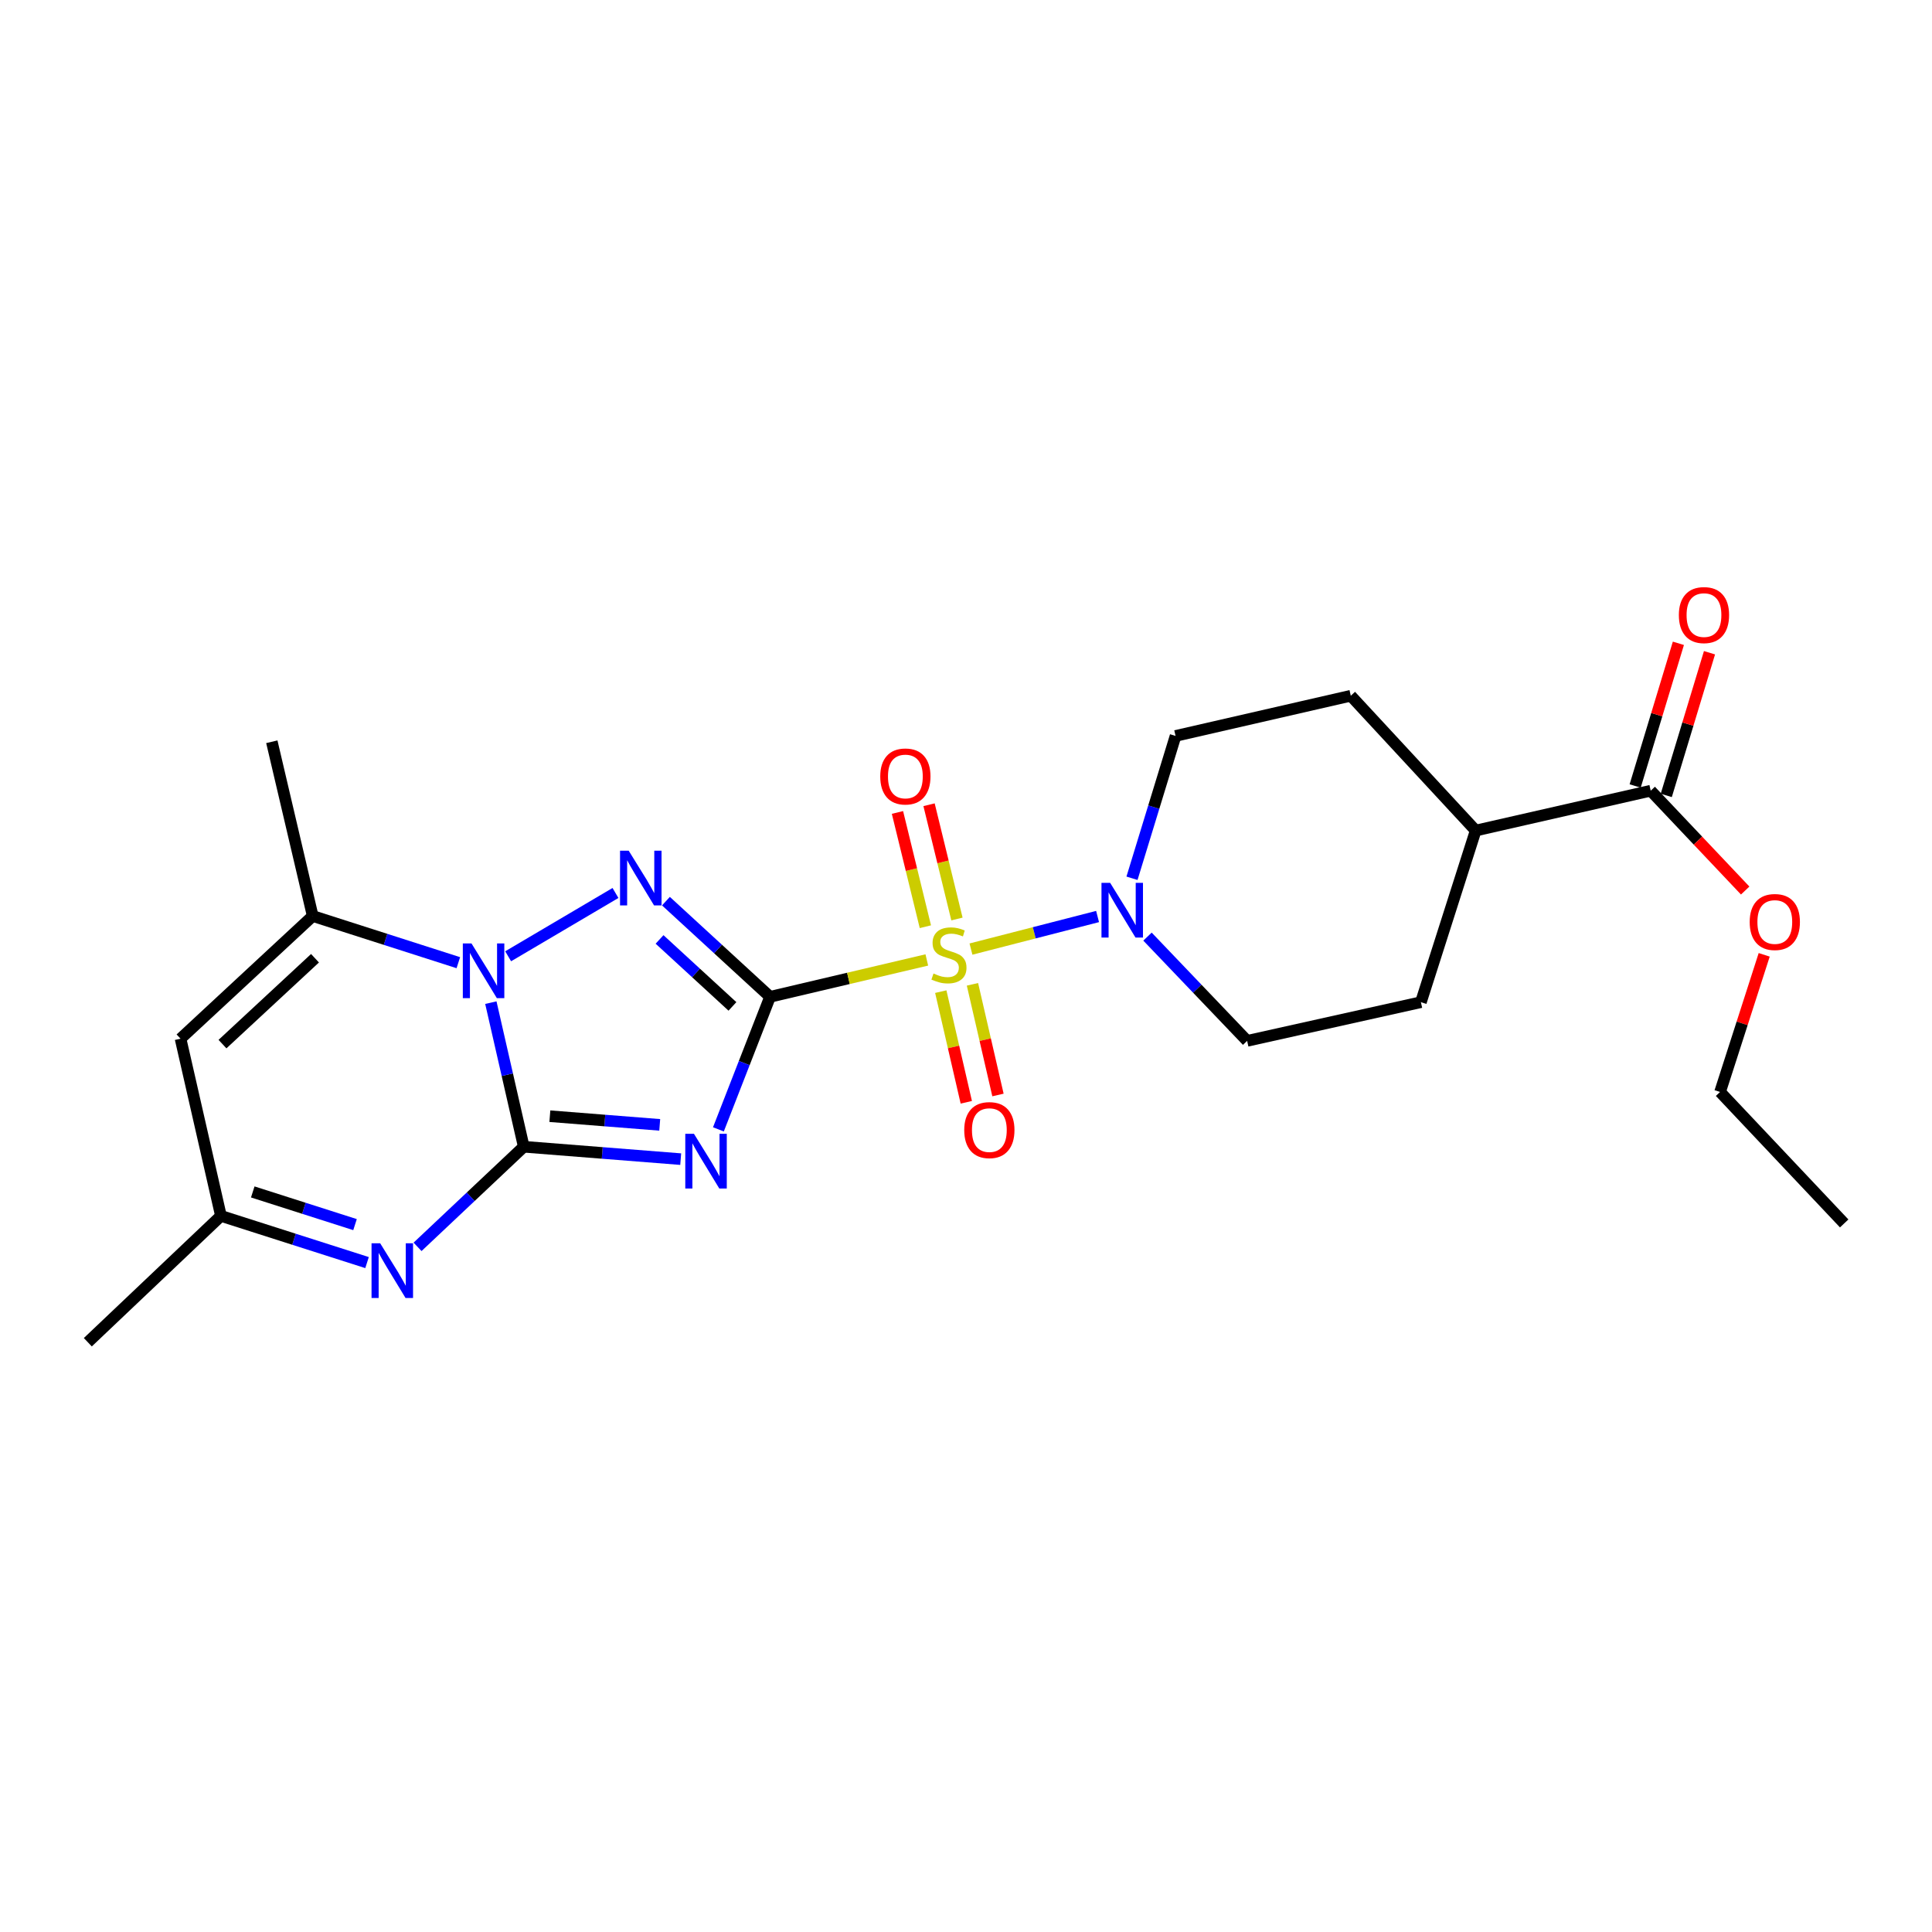 <?xml version='1.0' encoding='iso-8859-1'?>
<svg version='1.1' baseProfile='full'
              xmlns='http://www.w3.org/2000/svg'
                      xmlns:rdkit='http://www.rdkit.org/xml'
                      xmlns:xlink='http://www.w3.org/1999/xlink'
                  xml:space='preserve'
width='1000px' height='1000px' viewBox='0 0 1000 1000'>
<!-- END OF HEADER -->
<rect style='opacity:1.0;fill:#FFFFFF;stroke:none' width='1000' height='1000' x='0' y='0'> </rect>
<path class='bond-0' d='M 398.58,515.951 L 439.148,506.408' style='fill:none;fill-rule:evenodd;stroke:#000000;stroke-width:6px;stroke-linecap:butt;stroke-linejoin:miter;stroke-opacity:1' />
<path class='bond-0' d='M 439.148,506.408 L 479.717,496.865' style='fill:none;fill-rule:evenodd;stroke:#CCCC00;stroke-width:6px;stroke-linecap:butt;stroke-linejoin:miter;stroke-opacity:1' />
<path class='bond-1' d='M 398.58,515.951 L 385.213,550.256' style='fill:none;fill-rule:evenodd;stroke:#000000;stroke-width:6px;stroke-linecap:butt;stroke-linejoin:miter;stroke-opacity:1' />
<path class='bond-1' d='M 385.213,550.256 L 371.846,584.56' style='fill:none;fill-rule:evenodd;stroke:#0000FF;stroke-width:6px;stroke-linecap:butt;stroke-linejoin:miter;stroke-opacity:1' />
<path class='bond-3' d='M 398.58,515.951 L 371.632,491.191' style='fill:none;fill-rule:evenodd;stroke:#000000;stroke-width:6px;stroke-linecap:butt;stroke-linejoin:miter;stroke-opacity:1' />
<path class='bond-3' d='M 371.632,491.191 L 344.685,466.431' style='fill:none;fill-rule:evenodd;stroke:#0000FF;stroke-width:6px;stroke-linecap:butt;stroke-linejoin:miter;stroke-opacity:1' />
<path class='bond-3' d='M 379.11,520.914 L 360.247,503.582' style='fill:none;fill-rule:evenodd;stroke:#000000;stroke-width:6px;stroke-linecap:butt;stroke-linejoin:miter;stroke-opacity:1' />
<path class='bond-3' d='M 360.247,503.582 L 341.384,486.25' style='fill:none;fill-rule:evenodd;stroke:#0000FF;stroke-width:6px;stroke-linecap:butt;stroke-linejoin:miter;stroke-opacity:1' />
<path class='bond-7' d='M 502.57,491.239 L 535.336,482.814' style='fill:none;fill-rule:evenodd;stroke:#CCCC00;stroke-width:6px;stroke-linecap:butt;stroke-linejoin:miter;stroke-opacity:1' />
<path class='bond-7' d='M 535.336,482.814 L 568.102,474.388' style='fill:none;fill-rule:evenodd;stroke:#0000FF;stroke-width:6px;stroke-linecap:butt;stroke-linejoin:miter;stroke-opacity:1' />
<path class='bond-11' d='M 495.319,475.676 L 488.096,446.104' style='fill:none;fill-rule:evenodd;stroke:#CCCC00;stroke-width:6px;stroke-linecap:butt;stroke-linejoin:miter;stroke-opacity:1' />
<path class='bond-11' d='M 488.096,446.104 L 480.873,416.533' style='fill:none;fill-rule:evenodd;stroke:#FF0000;stroke-width:6px;stroke-linecap:butt;stroke-linejoin:miter;stroke-opacity:1' />
<path class='bond-11' d='M 478.972,479.669 L 471.749,450.097' style='fill:none;fill-rule:evenodd;stroke:#CCCC00;stroke-width:6px;stroke-linecap:butt;stroke-linejoin:miter;stroke-opacity:1' />
<path class='bond-11' d='M 471.749,450.097 L 464.526,420.525' style='fill:none;fill-rule:evenodd;stroke:#FF0000;stroke-width:6px;stroke-linecap:butt;stroke-linejoin:miter;stroke-opacity:1' />
<path class='bond-12' d='M 486.945,513.266 L 493.548,541.905' style='fill:none;fill-rule:evenodd;stroke:#CCCC00;stroke-width:6px;stroke-linecap:butt;stroke-linejoin:miter;stroke-opacity:1' />
<path class='bond-12' d='M 493.548,541.905 L 500.152,570.543' style='fill:none;fill-rule:evenodd;stroke:#FF0000;stroke-width:6px;stroke-linecap:butt;stroke-linejoin:miter;stroke-opacity:1' />
<path class='bond-12' d='M 503.341,509.485 L 509.945,538.124' style='fill:none;fill-rule:evenodd;stroke:#CCCC00;stroke-width:6px;stroke-linecap:butt;stroke-linejoin:miter;stroke-opacity:1' />
<path class='bond-12' d='M 509.945,538.124 L 516.549,566.762' style='fill:none;fill-rule:evenodd;stroke:#FF0000;stroke-width:6px;stroke-linecap:butt;stroke-linejoin:miter;stroke-opacity:1' />
<path class='bond-2' d='M 352.334,599.967 L 311.715,596.76' style='fill:none;fill-rule:evenodd;stroke:#0000FF;stroke-width:6px;stroke-linecap:butt;stroke-linejoin:miter;stroke-opacity:1' />
<path class='bond-2' d='M 311.715,596.76 L 271.096,593.552' style='fill:none;fill-rule:evenodd;stroke:#000000;stroke-width:6px;stroke-linecap:butt;stroke-linejoin:miter;stroke-opacity:1' />
<path class='bond-2' d='M 341.473,582.23 L 313.04,579.985' style='fill:none;fill-rule:evenodd;stroke:#0000FF;stroke-width:6px;stroke-linecap:butt;stroke-linejoin:miter;stroke-opacity:1' />
<path class='bond-2' d='M 313.04,579.985 L 284.606,577.739' style='fill:none;fill-rule:evenodd;stroke:#000000;stroke-width:6px;stroke-linecap:butt;stroke-linejoin:miter;stroke-opacity:1' />
<path class='bond-5' d='M 271.096,593.552 L 243.611,619.458' style='fill:none;fill-rule:evenodd;stroke:#000000;stroke-width:6px;stroke-linecap:butt;stroke-linejoin:miter;stroke-opacity:1' />
<path class='bond-5' d='M 243.611,619.458 L 216.127,645.364' style='fill:none;fill-rule:evenodd;stroke:#0000FF;stroke-width:6px;stroke-linecap:butt;stroke-linejoin:miter;stroke-opacity:1' />
<path class='bond-24' d='M 271.096,593.552 L 262.579,556.259' style='fill:none;fill-rule:evenodd;stroke:#000000;stroke-width:6px;stroke-linecap:butt;stroke-linejoin:miter;stroke-opacity:1' />
<path class='bond-24' d='M 262.579,556.259 L 254.063,518.966' style='fill:none;fill-rule:evenodd;stroke:#0000FF;stroke-width:6px;stroke-linecap:butt;stroke-linejoin:miter;stroke-opacity:1' />
<path class='bond-4' d='M 318.571,462.203 L 263.018,494.968' style='fill:none;fill-rule:evenodd;stroke:#0000FF;stroke-width:6px;stroke-linecap:butt;stroke-linejoin:miter;stroke-opacity:1' />
<path class='bond-6' d='M 237.234,498.284 L 199.547,486.205' style='fill:none;fill-rule:evenodd;stroke:#0000FF;stroke-width:6px;stroke-linecap:butt;stroke-linejoin:miter;stroke-opacity:1' />
<path class='bond-6' d='M 199.547,486.205 L 161.86,474.126' style='fill:none;fill-rule:evenodd;stroke:#000000;stroke-width:6px;stroke-linecap:butt;stroke-linejoin:miter;stroke-opacity:1' />
<path class='bond-9' d='M 189.982,653.514 L 152.171,641.431' style='fill:none;fill-rule:evenodd;stroke:#0000FF;stroke-width:6px;stroke-linecap:butt;stroke-linejoin:miter;stroke-opacity:1' />
<path class='bond-9' d='M 152.171,641.431 L 114.361,629.347' style='fill:none;fill-rule:evenodd;stroke:#000000;stroke-width:6px;stroke-linecap:butt;stroke-linejoin:miter;stroke-opacity:1' />
<path class='bond-9' d='M 183.761,633.861 L 157.294,625.402' style='fill:none;fill-rule:evenodd;stroke:#0000FF;stroke-width:6px;stroke-linecap:butt;stroke-linejoin:miter;stroke-opacity:1' />
<path class='bond-9' d='M 157.294,625.402 L 130.827,616.943' style='fill:none;fill-rule:evenodd;stroke:#000000;stroke-width:6px;stroke-linecap:butt;stroke-linejoin:miter;stroke-opacity:1' />
<path class='bond-8' d='M 161.86,474.126 L 93.449,537.62' style='fill:none;fill-rule:evenodd;stroke:#000000;stroke-width:6px;stroke-linecap:butt;stroke-linejoin:miter;stroke-opacity:1' />
<path class='bond-8' d='M 163.046,495.984 L 115.158,540.43' style='fill:none;fill-rule:evenodd;stroke:#000000;stroke-width:6px;stroke-linecap:butt;stroke-linejoin:miter;stroke-opacity:1' />
<path class='bond-20' d='M 161.86,474.126 L 140.696,383.933' style='fill:none;fill-rule:evenodd;stroke:#000000;stroke-width:6px;stroke-linecap:butt;stroke-linejoin:miter;stroke-opacity:1' />
<path class='bond-13' d='M 593.943,484.791 L 619.73,511.771' style='fill:none;fill-rule:evenodd;stroke:#0000FF;stroke-width:6px;stroke-linecap:butt;stroke-linejoin:miter;stroke-opacity:1' />
<path class='bond-13' d='M 619.73,511.771 L 645.517,538.752' style='fill:none;fill-rule:evenodd;stroke:#000000;stroke-width:6px;stroke-linecap:butt;stroke-linejoin:miter;stroke-opacity:1' />
<path class='bond-14' d='M 585.919,454.589 L 597.194,417.751' style='fill:none;fill-rule:evenodd;stroke:#0000FF;stroke-width:6px;stroke-linecap:butt;stroke-linejoin:miter;stroke-opacity:1' />
<path class='bond-14' d='M 597.194,417.751 L 608.469,380.914' style='fill:none;fill-rule:evenodd;stroke:#000000;stroke-width:6px;stroke-linecap:butt;stroke-linejoin:miter;stroke-opacity:1' />
<path class='bond-25' d='M 93.449,537.62 L 114.361,629.347' style='fill:none;fill-rule:evenodd;stroke:#000000;stroke-width:6px;stroke-linecap:butt;stroke-linejoin:miter;stroke-opacity:1' />
<path class='bond-21' d='M 114.361,629.347 L 45.455,694.738' style='fill:none;fill-rule:evenodd;stroke:#000000;stroke-width:6px;stroke-linecap:butt;stroke-linejoin:miter;stroke-opacity:1' />
<path class='bond-10' d='M 854.406,409.267 L 763.811,429.899' style='fill:none;fill-rule:evenodd;stroke:#000000;stroke-width:6px;stroke-linecap:butt;stroke-linejoin:miter;stroke-opacity:1' />
<path class='bond-16' d='M 862.458,411.707 L 873.646,374.782' style='fill:none;fill-rule:evenodd;stroke:#000000;stroke-width:6px;stroke-linecap:butt;stroke-linejoin:miter;stroke-opacity:1' />
<path class='bond-16' d='M 873.646,374.782 L 884.834,337.856' style='fill:none;fill-rule:evenodd;stroke:#FF0000;stroke-width:6px;stroke-linecap:butt;stroke-linejoin:miter;stroke-opacity:1' />
<path class='bond-16' d='M 846.354,406.828 L 857.542,369.902' style='fill:none;fill-rule:evenodd;stroke:#000000;stroke-width:6px;stroke-linecap:butt;stroke-linejoin:miter;stroke-opacity:1' />
<path class='bond-16' d='M 857.542,369.902 L 868.73,332.977' style='fill:none;fill-rule:evenodd;stroke:#FF0000;stroke-width:6px;stroke-linecap:butt;stroke-linejoin:miter;stroke-opacity:1' />
<path class='bond-19' d='M 854.406,409.267 L 878.854,435.103' style='fill:none;fill-rule:evenodd;stroke:#000000;stroke-width:6px;stroke-linecap:butt;stroke-linejoin:miter;stroke-opacity:1' />
<path class='bond-19' d='M 878.854,435.103 L 903.302,460.939' style='fill:none;fill-rule:evenodd;stroke:#FF0000;stroke-width:6px;stroke-linecap:butt;stroke-linejoin:miter;stroke-opacity:1' />
<path class='bond-17' d='M 645.517,538.752 L 735.457,518.727' style='fill:none;fill-rule:evenodd;stroke:#000000;stroke-width:6px;stroke-linecap:butt;stroke-linejoin:miter;stroke-opacity:1' />
<path class='bond-18' d='M 608.469,380.914 L 699.167,360.114' style='fill:none;fill-rule:evenodd;stroke:#000000;stroke-width:6px;stroke-linecap:butt;stroke-linejoin:miter;stroke-opacity:1' />
<path class='bond-15' d='M 763.811,429.899 L 699.167,360.114' style='fill:none;fill-rule:evenodd;stroke:#000000;stroke-width:6px;stroke-linecap:butt;stroke-linejoin:miter;stroke-opacity:1' />
<path class='bond-26' d='M 763.811,429.899 L 735.457,518.727' style='fill:none;fill-rule:evenodd;stroke:#000000;stroke-width:6px;stroke-linecap:butt;stroke-linejoin:miter;stroke-opacity:1' />
<path class='bond-22' d='M 913.145,494.218 L 901.724,529.708' style='fill:none;fill-rule:evenodd;stroke:#FF0000;stroke-width:6px;stroke-linecap:butt;stroke-linejoin:miter;stroke-opacity:1' />
<path class='bond-22' d='M 901.724,529.708 L 890.304,565.198' style='fill:none;fill-rule:evenodd;stroke:#000000;stroke-width:6px;stroke-linecap:butt;stroke-linejoin:miter;stroke-opacity:1' />
<path class='bond-23' d='M 890.304,565.198 L 954.545,633.245' style='fill:none;fill-rule:evenodd;stroke:#000000;stroke-width:6px;stroke-linecap:butt;stroke-linejoin:miter;stroke-opacity:1' />
<path  class='atom-1' d='M 483.175 503.889
Q 483.495 504.009, 484.815 504.569
Q 486.135 505.129, 487.575 505.489
Q 489.055 505.809, 490.495 505.809
Q 493.175 505.809, 494.735 504.529
Q 496.295 503.209, 496.295 500.929
Q 496.295 499.369, 495.495 498.409
Q 494.735 497.449, 493.535 496.929
Q 492.335 496.409, 490.335 495.809
Q 487.815 495.049, 486.295 494.329
Q 484.815 493.609, 483.735 492.089
Q 482.695 490.569, 482.695 488.009
Q 482.695 484.449, 485.095 482.249
Q 487.535 480.049, 492.335 480.049
Q 495.615 480.049, 499.335 481.609
L 498.415 484.689
Q 495.015 483.289, 492.455 483.289
Q 489.695 483.289, 488.175 484.449
Q 486.655 485.569, 486.695 487.529
Q 486.695 489.049, 487.455 489.969
Q 488.255 490.889, 489.375 491.409
Q 490.535 491.929, 492.455 492.529
Q 495.015 493.329, 496.535 494.129
Q 498.055 494.929, 499.135 496.569
Q 500.255 498.169, 500.255 500.929
Q 500.255 504.849, 497.615 506.969
Q 495.015 509.049, 490.655 509.049
Q 488.135 509.049, 486.215 508.489
Q 484.335 507.969, 482.095 507.049
L 483.175 503.889
' fill='#CCCC00'/>
<path  class='atom-2' d='M 359.18 586.842
L 368.46 601.842
Q 369.38 603.322, 370.86 606.002
Q 372.34 608.682, 372.42 608.842
L 372.42 586.842
L 376.18 586.842
L 376.18 615.162
L 372.3 615.162
L 362.34 598.762
Q 361.18 596.842, 359.94 594.642
Q 358.74 592.442, 358.38 591.762
L 358.38 615.162
L 354.7 615.162
L 354.7 586.842
L 359.18 586.842
' fill='#0000FF'/>
<path  class='atom-4' d='M 325.413 440.316
L 334.693 455.316
Q 335.613 456.796, 337.093 459.476
Q 338.573 462.156, 338.653 462.316
L 338.653 440.316
L 342.413 440.316
L 342.413 468.636
L 338.533 468.636
L 328.573 452.236
Q 327.413 450.316, 326.173 448.116
Q 324.973 445.916, 324.613 445.236
L 324.613 468.636
L 320.933 468.636
L 320.933 440.316
L 325.413 440.316
' fill='#0000FF'/>
<path  class='atom-5' d='M 244.036 488.311
L 253.316 503.311
Q 254.236 504.791, 255.716 507.471
Q 257.196 510.151, 257.276 510.311
L 257.276 488.311
L 261.036 488.311
L 261.036 516.631
L 257.156 516.631
L 247.196 500.231
Q 246.036 498.311, 244.796 496.111
Q 243.596 493.911, 243.236 493.231
L 243.236 516.631
L 239.556 516.631
L 239.556 488.311
L 244.036 488.311
' fill='#0000FF'/>
<path  class='atom-6' d='M 196.789 643.531
L 206.069 658.531
Q 206.989 660.011, 208.469 662.691
Q 209.949 665.371, 210.029 665.531
L 210.029 643.531
L 213.789 643.531
L 213.789 671.851
L 209.909 671.851
L 199.949 655.451
Q 198.789 653.531, 197.549 651.331
Q 196.349 649.131, 195.989 648.451
L 195.989 671.851
L 192.309 671.851
L 192.309 643.531
L 196.789 643.531
' fill='#0000FF'/>
<path  class='atom-8' d='M 574.603 456.947
L 583.883 471.947
Q 584.803 473.427, 586.283 476.107
Q 587.763 478.787, 587.843 478.947
L 587.843 456.947
L 591.603 456.947
L 591.603 485.267
L 587.723 485.267
L 577.763 468.867
Q 576.603 466.947, 575.363 464.747
Q 574.163 462.547, 573.803 461.867
L 573.803 485.267
L 570.123 485.267
L 570.123 456.947
L 574.603 456.947
' fill='#0000FF'/>
<path  class='atom-12' d='M 455.618 401.897
Q 455.618 395.097, 458.978 391.297
Q 462.338 387.497, 468.618 387.497
Q 474.898 387.497, 478.258 391.297
Q 481.618 395.097, 481.618 401.897
Q 481.618 408.777, 478.218 412.697
Q 474.818 416.577, 468.618 416.577
Q 462.378 416.577, 458.978 412.697
Q 455.618 408.817, 455.618 401.897
M 468.618 413.377
Q 472.938 413.377, 475.258 410.497
Q 477.618 407.577, 477.618 401.897
Q 477.618 396.337, 475.258 393.537
Q 472.938 390.697, 468.618 390.697
Q 464.298 390.697, 461.938 393.497
Q 459.618 396.297, 459.618 401.897
Q 459.618 407.617, 461.938 410.497
Q 464.298 413.377, 468.618 413.377
' fill='#FF0000'/>
<path  class='atom-13' d='M 499.087 584.938
Q 499.087 578.138, 502.447 574.338
Q 505.807 570.538, 512.087 570.538
Q 518.367 570.538, 521.727 574.338
Q 525.087 578.138, 525.087 584.938
Q 525.087 591.818, 521.687 595.738
Q 518.287 599.618, 512.087 599.618
Q 505.847 599.618, 502.447 595.738
Q 499.087 591.858, 499.087 584.938
M 512.087 596.418
Q 516.407 596.418, 518.727 593.538
Q 521.087 590.618, 521.087 584.938
Q 521.087 579.378, 518.727 576.578
Q 516.407 573.738, 512.087 573.738
Q 507.767 573.738, 505.407 576.538
Q 503.087 579.338, 503.087 584.938
Q 503.087 590.658, 505.407 593.538
Q 507.767 596.418, 512.087 596.418
' fill='#FF0000'/>
<path  class='atom-17' d='M 868.974 318.36
Q 868.974 311.56, 872.334 307.76
Q 875.694 303.96, 881.974 303.96
Q 888.254 303.96, 891.614 307.76
Q 894.974 311.56, 894.974 318.36
Q 894.974 325.24, 891.574 329.16
Q 888.174 333.04, 881.974 333.04
Q 875.734 333.04, 872.334 329.16
Q 868.974 325.28, 868.974 318.36
M 881.974 329.84
Q 886.294 329.84, 888.614 326.96
Q 890.974 324.04, 890.974 318.36
Q 890.974 312.8, 888.614 310
Q 886.294 307.16, 881.974 307.16
Q 877.654 307.16, 875.294 309.96
Q 872.974 312.76, 872.974 318.36
Q 872.974 324.08, 875.294 326.96
Q 877.654 329.84, 881.974 329.84
' fill='#FF0000'/>
<path  class='atom-20' d='M 905.638 477.226
Q 905.638 470.426, 908.998 466.626
Q 912.358 462.826, 918.638 462.826
Q 924.918 462.826, 928.278 466.626
Q 931.638 470.426, 931.638 477.226
Q 931.638 484.106, 928.238 488.026
Q 924.838 491.906, 918.638 491.906
Q 912.398 491.906, 908.998 488.026
Q 905.638 484.146, 905.638 477.226
M 918.638 488.706
Q 922.958 488.706, 925.278 485.826
Q 927.638 482.906, 927.638 477.226
Q 927.638 471.666, 925.278 468.866
Q 922.958 466.026, 918.638 466.026
Q 914.318 466.026, 911.958 468.826
Q 909.638 471.626, 909.638 477.226
Q 909.638 482.946, 911.958 485.826
Q 914.318 488.706, 918.638 488.706
' fill='#FF0000'/>
</svg>
